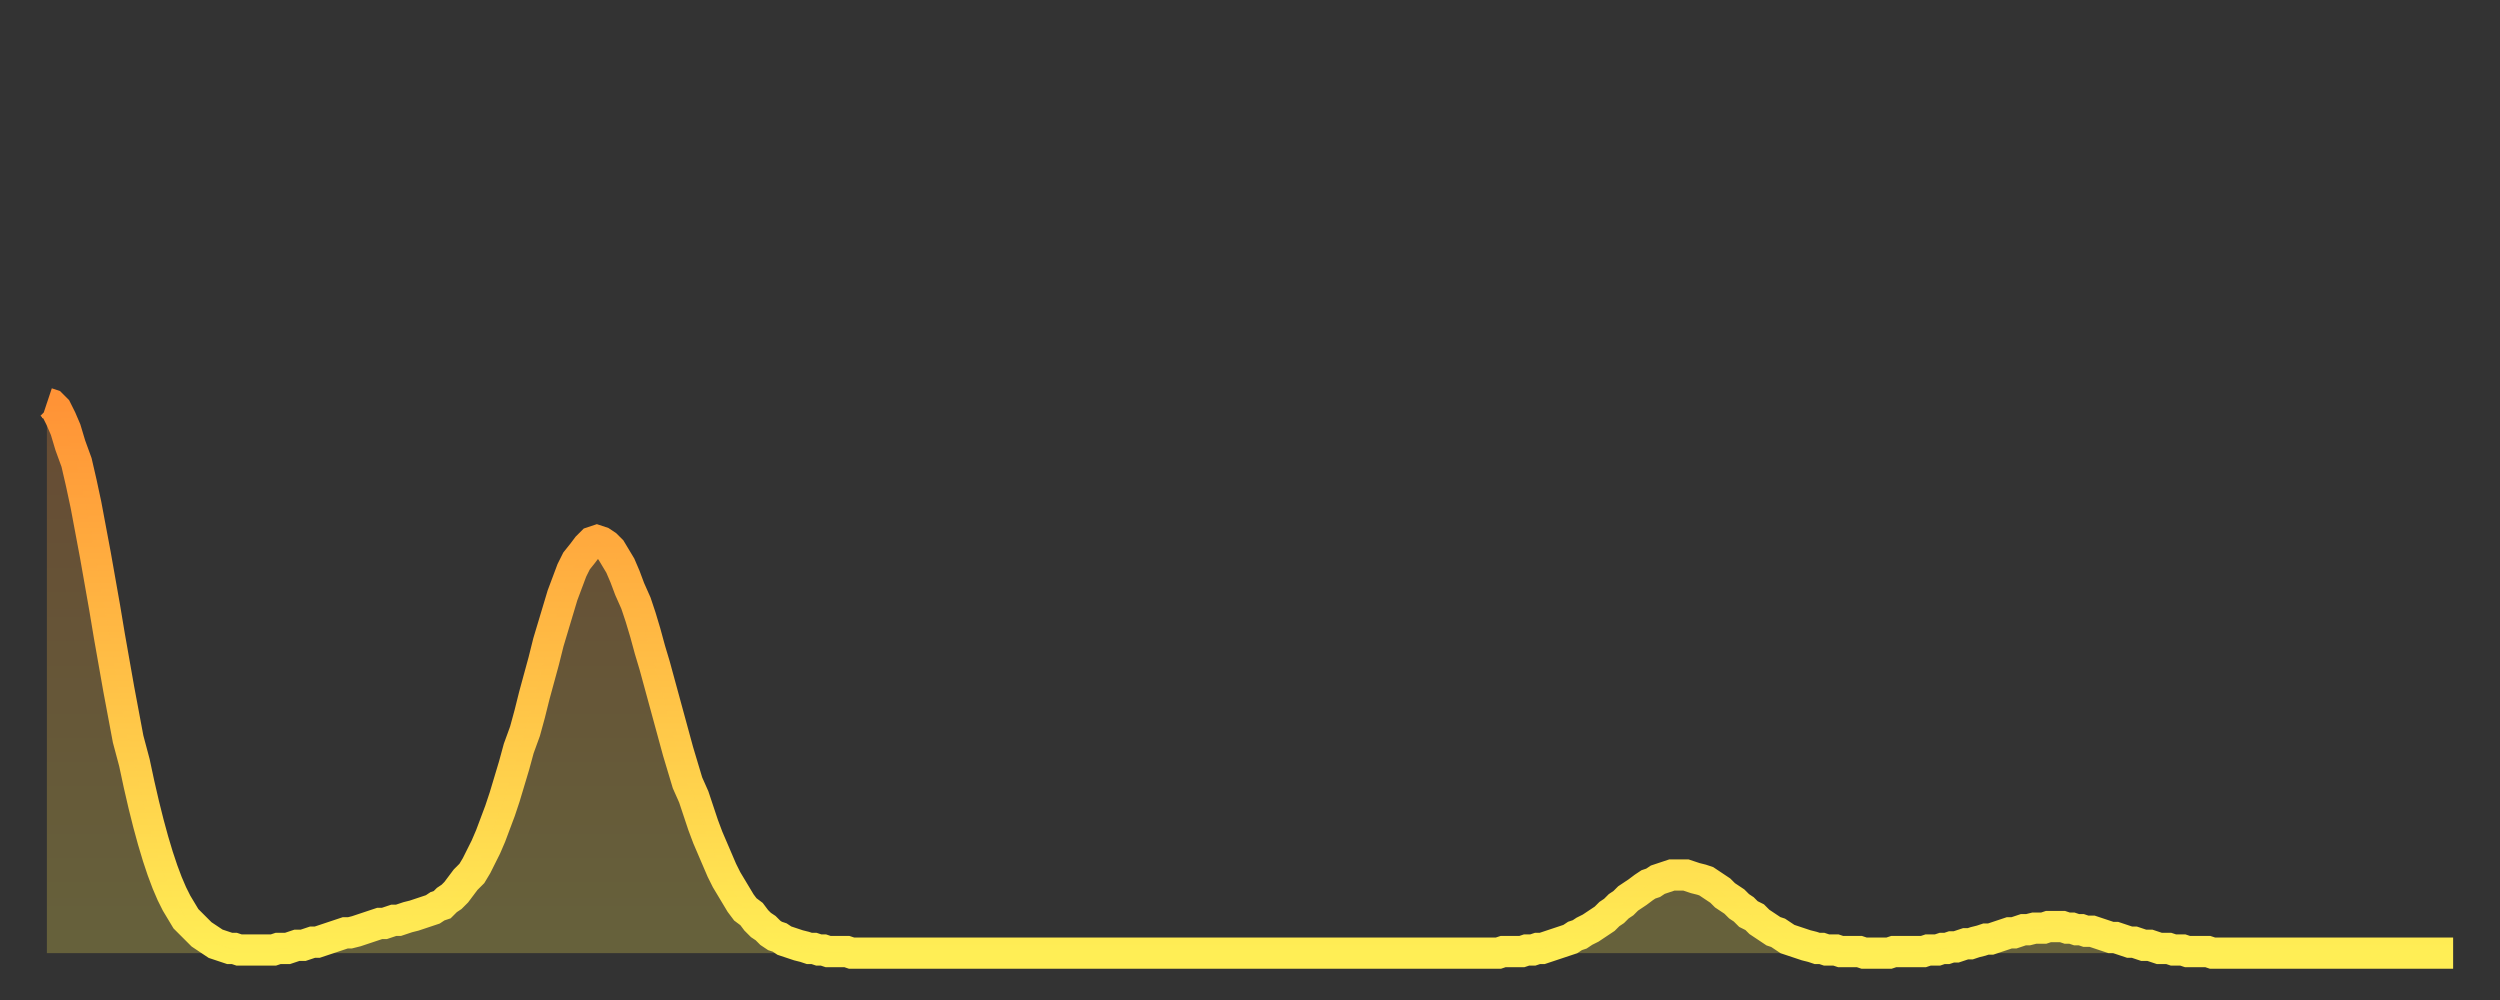 <?xml version="1.0" encoding="utf-8" ?>
<svg baseProfile="full" height="64" version="1.1" width="160" xmlns="http://www.w3.org/2000/svg" xmlns:ev="http://www.w3.org/2001/xml-events" xmlns:xlink="http://www.w3.org/1999/xlink"><rect width="100%" height="100%" fill="#333333" stroke="none"/><defs><linearGradient id="id704642" x1="0" x2="0" y1="0" y2="1"><stop offset="0%" stop-color="#ff9336" /><stop offset="50%" stop-color="#ffc046" /><stop offset="100%" stop-color="#ffee55" /></linearGradient></defs><g transform="translate(3,3)"><g><path d="M 0.0 22.8 0.3 22.9 0.6 23.2 0.9 23.8 1.2 24.5 1.5 25.5 1.9 26.6 2.2 27.9 2.5 29.3 2.8 30.9 3.1 32.5 3.4 34.2 3.7 35.9 4.0 37.7 4.3 39.4 4.6 41.1 4.9 42.7 5.2 44.3 5.6 45.8 5.9 47.2 6.2 48.5 6.5 49.7 6.8 50.8 7.1 51.8 7.4 52.7 7.7 53.5 8.0 54.2 8.3 54.8 8.6 55.3 8.9 55.8 9.3 56.2 9.6 56.5 9.9 56.8 10.2 57.0 10.5 57.2 10.8 57.4 11.1 57.5 11.4 57.6 11.7 57.7 12.0 57.7 12.3 57.8 12.7 57.8 13.0 57.8 13.3 57.8 13.6 57.8 13.9 57.8 14.2 57.8 14.5 57.8 14.8 57.7 15.1 57.7 15.4 57.7 15.7 57.6 16.0 57.5 16.4 57.5 16.7 57.4 17.0 57.3 17.3 57.3 17.6 57.2 17.9 57.1 18.2 57.0 18.5 56.9 18.8 56.8 19.1 56.7 19.4 56.7 19.8 56.6 20.1 56.5 20.4 56.4 20.7 56.3 21.0 56.2 21.3 56.1 21.6 56.1 21.9 56.0 22.2 55.9 22.5 55.9 22.8 55.8 23.1 55.7 23.5 55.6 23.8 55.5 24.1 55.4 24.4 55.3 24.7 55.2 25.0 55.0 25.3 54.9 25.6 54.6 25.9 54.4 26.2 54.1 26.5 53.7 26.8 53.3 27.2 52.9 27.5 52.4 27.8 51.8 28.1 51.2 28.4 50.5 28.7 49.7 29.0 48.9 29.3 48.0 29.6 47.0 29.9 46.0 30.2 44.9 30.6 43.8 30.9 42.7 31.2 41.5 31.5 40.4 31.8 39.3 32.1 38.1 32.4 37.1 32.7 36.1 33.0 35.1 33.3 34.3 33.6 33.5 33.9 32.9 34.3 32.4 34.6 32.0 34.9 31.7 35.2 31.6 35.5 31.7 35.8 31.9 36.1 32.2 36.4 32.7 36.7 33.2 37.0 33.9 37.3 34.7 37.7 35.6 38.0 36.5 38.3 37.5 38.6 38.6 38.9 39.6 39.2 40.7 39.5 41.8 39.8 42.9 40.1 44.0 40.4 45.1 40.7 46.1 41.0 47.1 41.4 48.0 41.7 48.9 42.0 49.8 42.3 50.6 42.6 51.3 42.9 52.0 43.2 52.7 43.5 53.3 43.8 53.8 44.1 54.3 44.4 54.8 44.7 55.2 45.1 55.5 45.4 55.9 45.7 56.2 46.0 56.4 46.3 56.7 46.6 56.9 46.9 57.0 47.2 57.2 47.5 57.3 47.8 57.4 48.1 57.5 48.5 57.6 48.8 57.7 49.1 57.7 49.4 57.8 49.7 57.8 50.0 57.9 50.3 57.9 50.6 57.9 50.9 57.9 51.2 57.9 51.5 58.0 51.8 58.0 52.2 58.0 52.5 58.0 52.8 58.0 53.1 58.0 53.4 58.0 53.7 58.0 54.0 58.0 54.3 58.0 54.6 58.0 54.9 58.0 55.2 58.0 55.6 58.0 55.9 58.0 56.2 58.0 56.5 58.0 56.8 58.0 57.1 58.0 57.4 58.0 57.7 58.0 58.0 58.0 58.3 58.0 58.6 58.0 58.9 58.0 59.3 58.0 59.6 58.0 59.9 58.0 60.2 58.0 60.5 58.0 60.8 58.0 61.1 58.0 61.4 58.0 61.7 58.0 62.0 58.0 62.3 58.0 62.6 58.0 63.0 58.0 63.3 58.0 63.6 58.0 63.9 58.0 64.2 58.0 64.5 58.0 64.8 58.0 65.1 58.0 65.4 58.0 65.7 58.0 66.0 58.0 66.4 58.0 66.7 58.0 67.0 58.0 67.3 58.0 67.6 58.0 67.9 58.0 68.2 58.0 68.5 58.0 68.8 58.0 69.1 58.0 69.4 58.0 69.7 58.0 70.1 58.0 70.4 58.0 70.7 58.0 71.0 58.0 71.3 58.0 71.6 58.0 71.9 58.0 72.2 58.0 72.5 58.0 72.8 58.0 73.1 58.0 73.5 58.0 73.8 58.0 74.1 58.0 74.4 58.0 74.7 58.0 75.0 58.0 75.3 58.0 75.6 58.0 75.9 58.0 76.2 58.0 76.5 58.0 76.8 58.0 77.2 58.0 77.5 58.0 77.8 58.0 78.1 58.0 78.4 58.0 78.7 58.0 79.0 58.0 79.3 58.0 79.6 58.0 79.9 58.0 80.2 58.0 80.5 58.0 80.9 58.0 81.2 58.0 81.5 58.0 81.8 58.0 82.1 58.0 82.4 58.0 82.7 58.0 83.0 58.0 83.3 58.0 83.6 58.0 83.9 58.0 84.3 58.0 84.6 58.0 84.9 58.0 85.2 58.0 85.5 58.0 85.8 58.0 86.1 58.0 86.4 58.0 86.7 58.0 87.0 58.0 87.3 58.0 87.6 58.0 88.0 58.0 88.3 58.0 88.6 58.0 88.9 58.0 89.2 58.0 89.5 58.0 89.8 58.0 90.1 58.0 90.4 58.0 90.7 58.0 91.0 58.0 91.4 58.0 91.7 58.0 92.0 58.0 92.3 58.0 92.6 58.0 92.9 58.0 93.2 57.9 93.5 57.9 93.8 57.9 94.1 57.9 94.4 57.9 94.7 57.8 95.1 57.8 95.4 57.7 95.7 57.7 96.0 57.6 96.3 57.5 96.6 57.4 96.9 57.3 97.2 57.2 97.5 57.1 97.8 56.9 98.1 56.8 98.4 56.6 98.8 56.4 99.1 56.2 99.4 56.0 99.7 55.8 100.0 55.5 100.3 55.3 100.6 55.0 100.9 54.8 101.2 54.5 101.5 54.3 101.8 54.1 102.2 53.8 102.5 53.6 102.8 53.5 103.1 53.3 103.4 53.2 103.7 53.1 104.0 53.0 104.3 53.0 104.6 53.0 104.9 53.0 105.2 53.1 105.5 53.2 105.9 53.3 106.2 53.4 106.5 53.6 106.8 53.8 107.1 54.0 107.4 54.3 107.7 54.5 108.0 54.7 108.3 55.0 108.6 55.2 108.9 55.5 109.3 55.7 109.6 56.0 109.9 56.2 110.2 56.4 110.5 56.6 110.8 56.7 111.1 56.9 111.4 57.1 111.7 57.2 112.0 57.3 112.3 57.4 112.6 57.5 113.0 57.6 113.3 57.7 113.6 57.7 113.9 57.8 114.2 57.8 114.5 57.8 114.8 57.9 115.1 57.9 115.4 57.9 115.7 57.9 116.0 57.9 116.3 58.0 116.7 58.0 117.0 58.0 117.3 58.0 117.6 58.0 117.9 58.0 118.2 57.9 118.5 57.9 118.8 57.9 119.1 57.9 119.4 57.9 119.7 57.9 120.1 57.9 120.4 57.8 120.7 57.8 121.0 57.8 121.3 57.7 121.6 57.7 121.9 57.6 122.2 57.6 122.5 57.5 122.8 57.4 123.1 57.4 123.4 57.3 123.8 57.2 124.1 57.1 124.4 57.1 124.7 57.0 125.0 56.9 125.3 56.8 125.6 56.7 125.9 56.7 126.2 56.6 126.5 56.5 126.8 56.5 127.2 56.4 127.5 56.4 127.8 56.4 128.1 56.3 128.4 56.3 128.7 56.3 129.0 56.3 129.3 56.4 129.6 56.4 129.9 56.5 130.2 56.5 130.5 56.6 130.9 56.6 131.2 56.7 131.5 56.8 131.8 56.9 132.1 57.0 132.4 57.0 132.7 57.1 133.0 57.2 133.3 57.3 133.6 57.3 133.9 57.4 134.2 57.5 134.6 57.5 134.9 57.6 135.2 57.7 135.5 57.7 135.8 57.7 136.1 57.8 136.4 57.8 136.7 57.8 137.0 57.9 137.3 57.9 137.6 57.9 138.0 57.9 138.3 57.9 138.6 58.0 138.9 58.0 139.2 58.0 139.5 58.0 139.8 58.0 140.1 58.0 140.4 58.0 140.7 58.0 141.0 58.0 141.3 58.0 141.7 58.0 142.0 58.0 142.3 58.0 142.6 58.0 142.9 58.0 143.2 58.0 143.5 58.0 143.8 58.0 144.1 58.0 144.4 58.0 144.7 58.0 145.1 58.0 145.4 58.0 145.7 58.0 146.0 58.0 146.3 58.0 146.6 58.0 146.9 58.0 147.2 58.0 147.5 58.0 147.8 58.0 148.1 58.0 148.4 58.0 148.8 58.0 149.1 58.0 149.4 58.0 149.7 58.0 150.0 58.0 150.3 58.0 150.6 58.0 150.9 58.0 151.2 58.0 151.5 58.0 151.8 58.0 152.1 58.0 152.5 58.0 152.8 58.0 153.1 58.0 153.4 58.0 153.7 58.0 154.0 58.0" fill="none" id="graph-curve" opacity="1" stroke="url(#id704642)" stroke-width="2" /><path d="M 0 58 L 0.0 22.8 0.3 22.9 0.6 23.2 0.9 23.8 1.2 24.5 1.5 25.5 1.9 26.6 2.2 27.9 2.5 29.3 2.8 30.9 3.1 32.5 3.4 34.2 3.7 35.9 4.0 37.7 4.3 39.4 4.6 41.1 4.9 42.7 5.2 44.3 5.6 45.8 5.9 47.2 6.2 48.5 6.5 49.7 6.8 50.8 7.1 51.8 7.4 52.7 7.7 53.5 8.0 54.2 8.3 54.8 8.6 55.3 8.9 55.8 9.3 56.2 9.6 56.5 9.9 56.8 10.2 57.0 10.5 57.2 10.8 57.4 11.1 57.5 11.4 57.6 11.7 57.7 12.0 57.7 12.3 57.8 12.7 57.8 13.0 57.8 13.3 57.8 13.6 57.8 13.9 57.8 14.2 57.8 14.5 57.8 14.8 57.7 15.1 57.7 15.4 57.7 15.7 57.6 16.0 57.5 16.4 57.5 16.7 57.4 17.0 57.3 17.3 57.3 17.6 57.2 17.9 57.1 18.2 57.0 18.5 56.9 18.8 56.8 19.1 56.7 19.4 56.7 19.8 56.6 20.1 56.5 20.4 56.4 20.7 56.3 21.0 56.2 21.3 56.1 21.6 56.1 21.9 56.0 22.2 55.9 22.5 55.9 22.8 55.8 23.1 55.7 23.5 55.6 23.8 55.5 24.1 55.4 24.4 55.3 24.7 55.2 25.0 55.0 25.3 54.9 25.6 54.6 25.9 54.4 26.2 54.1 26.5 53.7 26.8 53.3 27.2 52.9 27.5 52.4 27.8 51.8 28.1 51.2 28.4 50.5 28.7 49.7 29.0 48.9 29.3 48.0 29.6 47.0 29.9 46.0 30.2 44.9 30.6 43.8 30.9 42.7 31.2 41.5 31.5 40.4 31.8 39.3 32.1 38.1 32.4 37.1 32.7 36.1 33.0 35.1 33.3 34.3 33.6 33.5 33.9 32.9 34.3 32.4 34.6 32.0 34.9 31.7 35.2 31.6 35.5 31.7 35.8 31.9 36.1 32.2 36.4 32.7 36.7 33.2 37.0 33.9 37.3 34.7 37.7 35.6 38.0 36.5 38.3 37.5 38.6 38.6 38.9 39.6 39.2 40.7 39.5 41.8 39.8 42.9 40.1 44.0 40.4 45.1 40.7 46.1 41.0 47.1 41.4 48.0 41.7 48.9 42.0 49.8 42.3 50.6 42.6 51.3 42.9 52.0 43.2 52.7 43.5 53.3 43.8 53.8 44.1 54.3 44.4 54.8 44.7 55.2 45.1 55.5 45.4 55.9 45.7 56.2 46.0 56.4 46.3 56.7 46.6 56.9 46.9 57.0 47.2 57.2 47.5 57.3 47.8 57.4 48.1 57.5 48.5 57.6 48.8 57.7 49.1 57.7 49.4 57.8 49.7 57.8 50.0 57.9 50.3 57.9 50.6 57.9 50.9 57.9 51.2 57.9 51.5 58.0 51.8 58.0 52.2 58.0 52.5 58.0 52.8 58.0 53.1 58.0 53.4 58.0 53.7 58.0 54.0 58.0 54.3 58.0 54.6 58.0 54.9 58.0 55.2 58.0 55.6 58.0 55.9 58.0 56.2 58.0 56.5 58.0 56.8 58.0 57.1 58.0 57.4 58.0 57.7 58.0 58.0 58.0 58.3 58.0 58.6 58.0 58.9 58.0 59.3 58.0 59.6 58.0 59.9 58.0 60.2 58.0 60.5 58.0 60.8 58.0 61.1 58.0 61.4 58.0 61.7 58.0 62.0 58.0 62.3 58.0 62.6 58.0 63.0 58.0 63.3 58.0 63.6 58.0 63.9 58.0 64.2 58.0 64.5 58.0 64.8 58.0 65.1 58.0 65.4 58.0 65.7 58.0 66.0 58.0 66.4 58.0 66.7 58.0 67.0 58.0 67.3 58.0 67.6 58.0 67.9 58.0 68.2 58.0 68.5 58.0 68.8 58.0 69.1 58.0 69.4 58.0 69.7 58.0 70.1 58.0 70.4 58.0 70.7 58.0 71.0 58.0 71.3 58.0 71.6 58.0 71.9 58.0 72.2 58.0 72.5 58.0 72.8 58.0 73.1 58.0 73.5 58.0 73.8 58.0 74.1 58.0 74.4 58.0 74.7 58.0 75.0 58.0 75.3 58.0 75.6 58.0 75.9 58.0 76.2 58.0 76.5 58.0 76.8 58.0 77.2 58.0 77.5 58.0 77.8 58.0 78.1 58.0 78.4 58.0 78.7 58.0 79.0 58.0 79.3 58.0 79.6 58.0 79.9 58.0 80.2 58.0 80.5 58.0 80.9 58.0 81.2 58.0 81.5 58.0 81.8 58.0 82.1 58.0 82.4 58.0 82.7 58.0 83.0 58.0 83.3 58.0 83.6 58.0 83.9 58.0 84.3 58.0 84.6 58.0 84.9 58.0 85.2 58.0 85.5 58.0 85.8 58.0 86.1 58.0 86.4 58.0 86.7 58.0 87.0 58.0 87.3 58.0 87.6 58.0 88.0 58.0 88.3 58.0 88.6 58.0 88.9 58.0 89.2 58.0 89.5 58.0 89.8 58.0 90.1 58.0 90.4 58.0 90.7 58.0 91.0 58.0 91.4 58.0 91.7 58.0 92.0 58.0 92.3 58.0 92.6 58.0 92.9 58.0 93.2 57.9 93.5 57.9 93.8 57.9 94.1 57.9 94.4 57.9 94.7 57.8 95.1 57.8 95.4 57.7 95.7 57.7 96.0 57.6 96.3 57.5 96.6 57.4 96.9 57.3 97.2 57.2 97.5 57.1 97.8 56.9 98.1 56.8 98.4 56.6 98.8 56.4 99.1 56.2 99.4 56.0 99.7 55.8 100.0 55.5 100.3 55.3 100.6 55.0 100.9 54.8 101.2 54.5 101.5 54.3 101.8 54.1 102.2 53.8 102.5 53.6 102.8 53.5 103.1 53.3 103.4 53.2 103.7 53.1 104.0 53.0 104.3 53.0 104.6 53.0 104.9 53.0 105.2 53.1 105.5 53.2 105.9 53.3 106.2 53.4 106.5 53.6 106.8 53.8 107.1 54.0 107.4 54.3 107.7 54.5 108.0 54.7 108.3 55.0 108.6 55.2 108.9 55.5 109.3 55.7 109.6 56.0 109.9 56.2 110.2 56.4 110.5 56.6 110.8 56.7 111.1 56.9 111.4 57.1 111.7 57.2 112.0 57.3 112.3 57.4 112.6 57.5 113.0 57.6 113.3 57.7 113.6 57.7 113.9 57.8 114.2 57.8 114.5 57.8 114.8 57.9 115.1 57.9 115.4 57.9 115.7 57.9 116.0 57.9 116.3 58.0 116.7 58.0 117.0 58.0 117.3 58.0 117.6 58.0 117.9 58.0 118.2 57.9 118.5 57.9 118.8 57.9 119.1 57.9 119.4 57.9 119.7 57.9 120.1 57.9 120.4 57.8 120.7 57.8 121.0 57.8 121.3 57.7 121.6 57.7 121.9 57.6 122.2 57.6 122.5 57.5 122.8 57.4 123.1 57.4 123.4 57.3 123.8 57.2 124.1 57.1 124.4 57.1 124.7 57.0 125.0 56.9 125.3 56.8 125.6 56.7 125.9 56.7 126.2 56.6 126.5 56.5 126.8 56.5 127.2 56.4 127.5 56.4 127.8 56.4 128.1 56.3 128.4 56.3 128.7 56.3 129.0 56.3 129.3 56.4 129.6 56.4 129.9 56.5 130.2 56.5 130.5 56.6 130.9 56.6 131.2 56.7 131.5 56.8 131.8 56.9 132.1 57.0 132.4 57.0 132.7 57.1 133.0 57.2 133.3 57.3 133.6 57.3 133.9 57.4 134.2 57.5 134.6 57.5 134.9 57.6 135.2 57.7 135.5 57.7 135.8 57.7 136.1 57.8 136.4 57.8 136.7 57.8 137.0 57.9 137.3 57.9 137.6 57.9 138.0 57.9 138.3 57.9 138.6 58.0 138.9 58.0 139.2 58.0 139.5 58.0 139.8 58.0 140.1 58.0 140.4 58.0 140.7 58.0 141.0 58.0 141.3 58.0 141.7 58.0 142.0 58.0 142.3 58.0 142.6 58.0 142.9 58.0 143.2 58.0 143.5 58.0 143.8 58.0 144.1 58.0 144.4 58.0 144.7 58.0 145.1 58.0 145.4 58.0 145.7 58.0 146.0 58.0 146.3 58.0 146.6 58.0 146.9 58.0 147.2 58.0 147.5 58.0 147.8 58.0 148.1 58.0 148.4 58.0 148.8 58.0 149.1 58.0 149.4 58.0 149.7 58.0 150.0 58.0 150.3 58.0 150.6 58.0 150.9 58.0 151.2 58.0 151.5 58.0 151.8 58.0 152.1 58.0 152.5 58.0 152.8 58.0 153.1 58.0 153.4 58.0 153.7 58.0 154.0 58.0 154 58" fill="url(#id704642)" fill-opacity=".25" id="graph-shadow" /></g></g></svg>